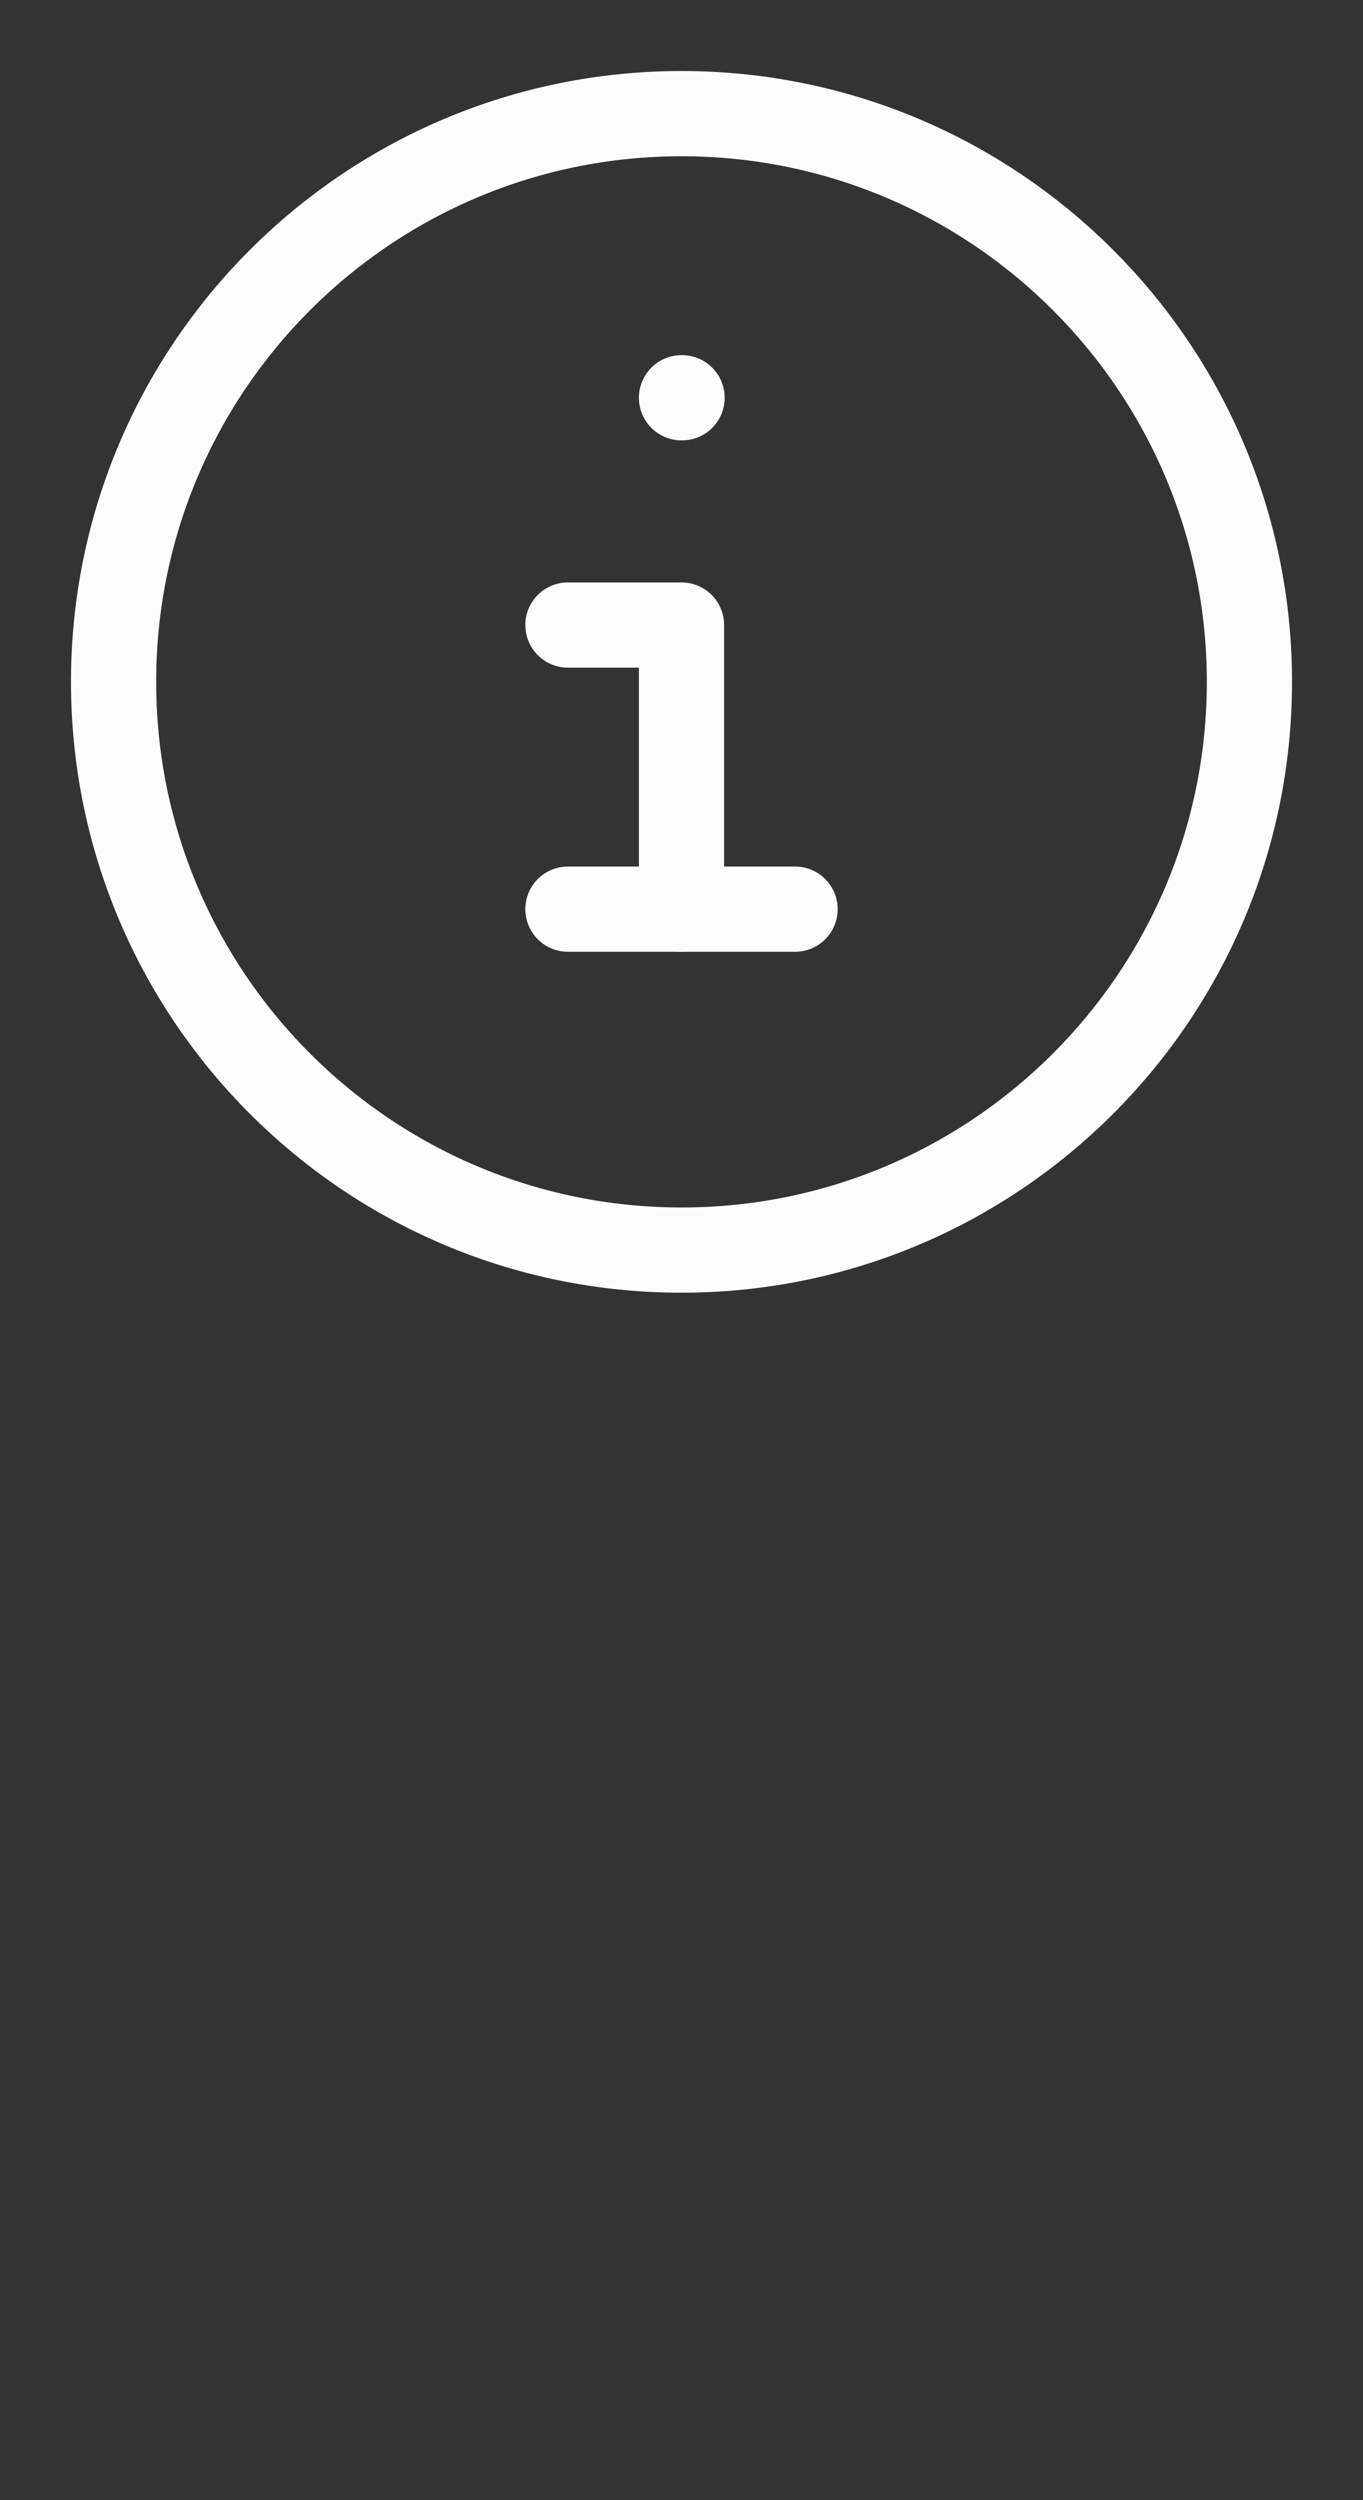 <svg width="12" height="22" viewBox="0 0 12 22" fill="none" xmlns="http://www.w3.org/2000/svg">
<rect x="0" y="0" width="12" height="22" fill="#333333" stroke="none"/>
<g clip-path="url(#clip0_1588_15580)">
<path d="M6 11C8.761 11 11 8.761 11 6C11 3.239 8.761 1 6 1C3.239 1 1 3.239 1 6C1 8.761 3.239 11 6 11Z" stroke="#FCFCFC" stroke-width="0.75" stroke-linecap="round" stroke-linejoin="round"/>
<path d="M6 3.5H6.005" stroke="#FCFCFC" stroke-width="0.75" stroke-linecap="round" stroke-linejoin="round"/>
<path d="M5 5.5H6V8" stroke="#FCFCFC" stroke-width="0.75" stroke-linecap="round" stroke-linejoin="round"/>
<path d="M5 8H7" stroke="#FCFCFC" stroke-width="0.75" stroke-linecap="round" stroke-linejoin="round"/>
</g>
<defs>
<clipPath id="clip0_1588_15580">
<rect width="12" height="12" fill="white"/>
</clipPath>
</defs>
</svg>
